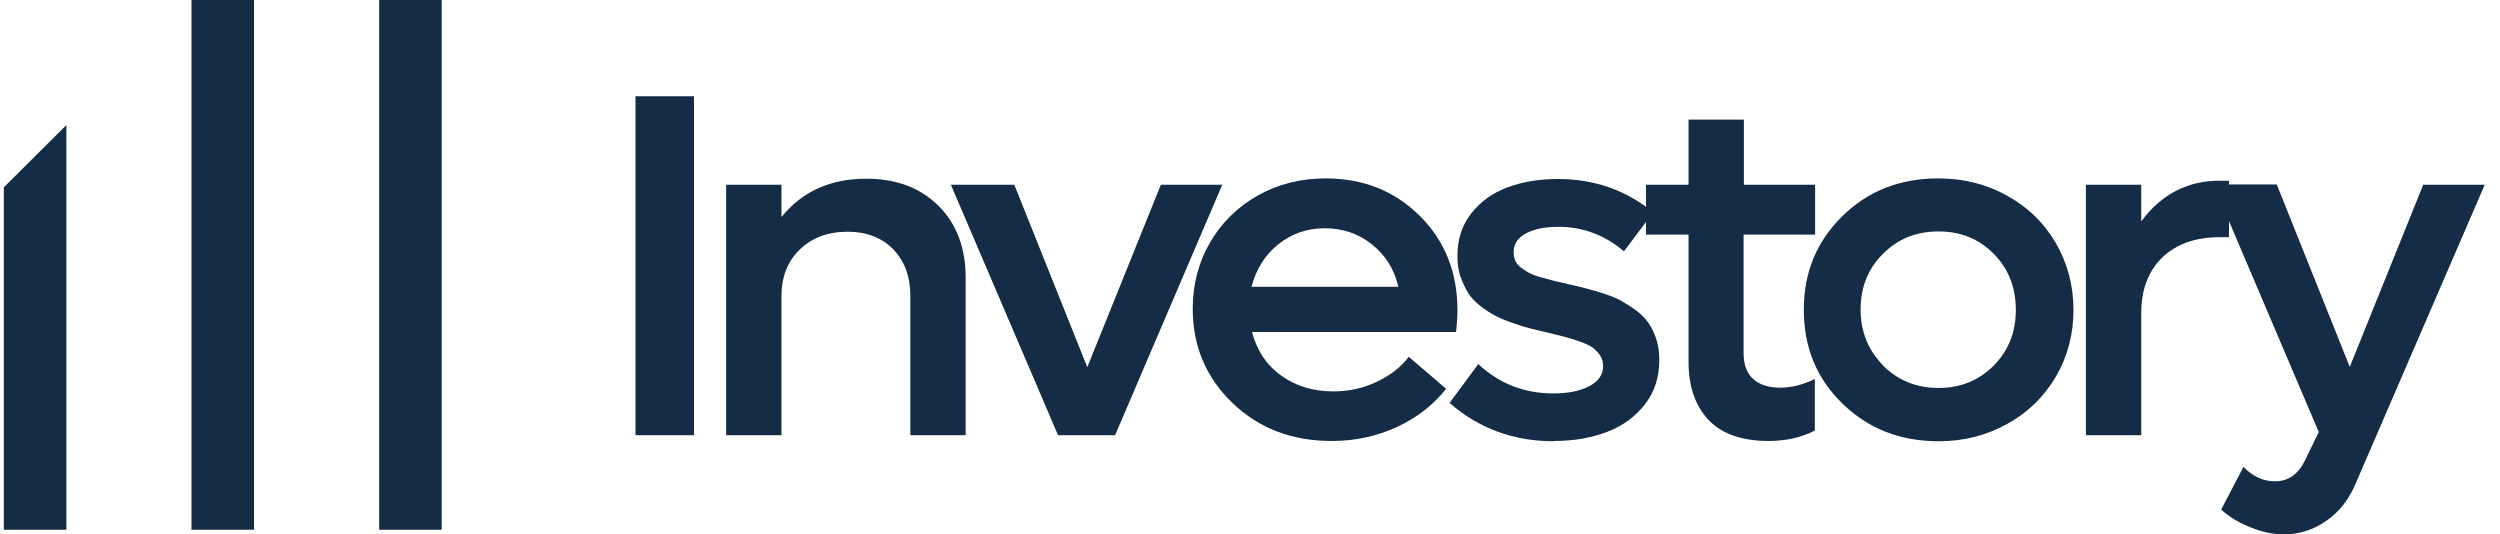 <svg width="131" height="28" viewBox="0 0 131 28" fill="none" xmlns="http://www.w3.org/2000/svg">
<path d="M33.299 22.805V5.044H36.365V22.805H33.299Z" fill="#142C46"/>
<path d="M45.395 9.364C46.958 9.364 48.218 9.832 49.174 10.783C50.13 11.735 50.6 12.988 50.6 14.544V22.805H47.702V15.495C47.702 14.483 47.398 13.683 46.806 13.064C46.215 12.46 45.41 12.142 44.424 12.142C43.377 12.142 42.542 12.46 41.904 13.079C41.267 13.698 40.948 14.514 40.948 15.54V22.805H38.05V9.681H40.948V11.372C42.041 10.028 43.513 9.364 45.395 9.364Z" fill="#142C46"/>
<path d="M60.814 9.681H64.047L58.431 22.805H55.442L49.826 9.681H53.15L56.974 19.241L60.829 9.681H60.814Z" fill="#142C46"/>
<path d="M76.37 16.265C76.37 16.658 76.339 17.036 76.294 17.398H65.61C65.853 18.349 66.338 19.105 67.112 19.663C67.871 20.222 68.797 20.509 69.859 20.509C70.679 20.509 71.453 20.343 72.166 19.996C72.879 19.648 73.425 19.225 73.82 18.697L75.778 20.373C75.095 21.234 74.23 21.898 73.183 22.382C72.135 22.865 70.997 23.107 69.783 23.107C67.689 23.107 65.959 22.442 64.578 21.113C63.197 19.784 62.499 18.138 62.499 16.175C62.499 14.906 62.802 13.743 63.409 12.701C64.016 11.659 64.851 10.844 65.913 10.239C66.976 9.65 68.159 9.348 69.449 9.348C71.422 9.348 73.076 9.998 74.397 11.312C75.717 12.626 76.37 14.272 76.37 16.25V16.265ZM69.419 11.961C68.478 11.961 67.674 12.248 66.976 12.807C66.278 13.366 65.822 14.106 65.579 15.027H73.274C73.061 14.106 72.591 13.366 71.893 12.807C71.195 12.248 70.36 11.961 69.419 11.961Z" fill="#142C46"/>
<path d="M81.439 23.122C79.314 23.122 77.493 22.457 75.96 21.113L77.462 19.075C78.555 20.101 79.86 20.615 81.393 20.615C82.152 20.615 82.789 20.494 83.275 20.237C83.761 19.981 84.003 19.633 84.003 19.18C84.003 18.984 83.958 18.803 83.852 18.637C83.745 18.47 83.624 18.349 83.472 18.229C83.32 18.108 83.108 18.017 82.82 17.912C82.531 17.806 82.288 17.73 82.061 17.67C81.848 17.61 81.545 17.534 81.15 17.443C80.756 17.353 80.452 17.277 80.209 17.217C79.966 17.156 79.663 17.066 79.284 16.93C78.919 16.809 78.601 16.673 78.373 16.552C78.13 16.431 77.872 16.265 77.599 16.054C77.326 15.842 77.098 15.616 76.946 15.374C76.795 15.133 76.658 14.846 76.537 14.514C76.415 14.181 76.37 13.804 76.37 13.411C76.37 12.535 76.612 11.795 77.098 11.176C77.584 10.557 78.221 10.104 78.995 9.817C79.769 9.53 80.649 9.379 81.621 9.379C83.548 9.379 85.218 9.968 86.629 11.13L85.096 13.169C84.079 12.309 82.941 11.886 81.666 11.886C80.983 11.886 80.422 11.991 79.982 12.218C79.542 12.444 79.314 12.777 79.314 13.215C79.314 13.381 79.344 13.532 79.405 13.668C79.466 13.804 79.572 13.925 79.709 14.03C79.845 14.136 79.997 14.227 80.133 14.302C80.27 14.378 80.467 14.453 80.74 14.529C80.999 14.604 81.226 14.665 81.408 14.71C81.59 14.755 81.848 14.816 82.182 14.891C82.562 14.982 82.88 15.042 83.123 15.118C83.366 15.178 83.685 15.269 84.049 15.389C84.413 15.51 84.717 15.631 84.96 15.767C85.202 15.903 85.46 16.069 85.734 16.265C86.007 16.477 86.219 16.688 86.386 16.93C86.553 17.172 86.69 17.459 86.796 17.791C86.902 18.123 86.948 18.485 86.948 18.878C86.948 19.754 86.705 20.524 86.204 21.174C85.703 21.823 85.051 22.306 84.231 22.623C83.412 22.941 82.471 23.107 81.439 23.107V23.122Z" fill="#142C46"/>
<path d="M95.097 12.293H91.364V18.501C91.364 19.105 91.531 19.558 91.865 19.86C92.199 20.162 92.669 20.313 93.291 20.313C93.868 20.313 94.475 20.162 95.097 19.86V22.563C94.384 22.926 93.58 23.107 92.684 23.107C91.288 23.107 90.241 22.744 89.543 22.02C88.845 21.294 88.48 20.268 88.48 18.969V12.293H86.249V9.681H88.48V6.268H91.379V9.681H95.112V12.293H95.097Z" fill="#142C46"/>
<path d="M101.578 23.122C99.559 23.122 97.89 22.457 96.539 21.143C95.188 19.829 94.52 18.198 94.52 16.235C94.52 14.272 95.188 12.656 96.539 11.327C97.89 9.998 99.559 9.348 101.578 9.348C102.898 9.348 104.082 9.65 105.174 10.255C106.267 10.859 107.102 11.674 107.724 12.731C108.331 13.789 108.65 14.951 108.65 16.235C108.65 17.519 108.346 18.682 107.724 19.739C107.102 20.796 106.267 21.612 105.174 22.216C104.082 22.82 102.898 23.122 101.578 23.122ZM98.664 19.15C99.453 19.935 100.424 20.328 101.578 20.328C102.731 20.328 103.702 19.935 104.476 19.15C105.25 18.365 105.63 17.398 105.63 16.235C105.63 15.072 105.25 14.091 104.476 13.305C103.702 12.52 102.746 12.127 101.578 12.127C100.409 12.127 99.438 12.52 98.664 13.305C97.874 14.091 97.495 15.072 97.495 16.22C97.495 17.368 97.89 18.349 98.664 19.135V19.15Z" fill="#142C46"/>
<path d="M116.314 9.469H116.799V12.429H116.314C115.039 12.429 114.022 12.792 113.294 13.502C112.565 14.211 112.201 15.193 112.201 16.416V22.805H109.302V9.681H112.201V11.599C113.248 10.179 114.629 9.469 116.299 9.469H116.314Z" fill="#142C46"/>
<path d="M126.967 9.681H130.2L123.447 25.312C123.097 26.157 122.581 26.822 121.899 27.29C121.216 27.773 120.472 28 119.668 28C119.106 28 118.529 27.879 117.938 27.637C117.33 27.396 116.814 27.094 116.39 26.701L117.558 24.466C118.044 24.964 118.59 25.221 119.212 25.221C119.91 25.221 120.442 24.843 120.791 24.104L121.504 22.639L115.98 9.666H119.303L123.128 19.225L126.983 9.666L126.967 9.681Z" fill="#142C46"/>
<path d="M0.2 27.758H3.478V6.554L0.2 9.817V27.758Z" fill="#142C46"/>
<path d="M13.312 0H10.034V27.758H13.312V0Z" fill="#142C46"/>
<path d="M23.146 0H19.868V27.758H23.146V0Z" fill="#142C46"/>
</svg>
